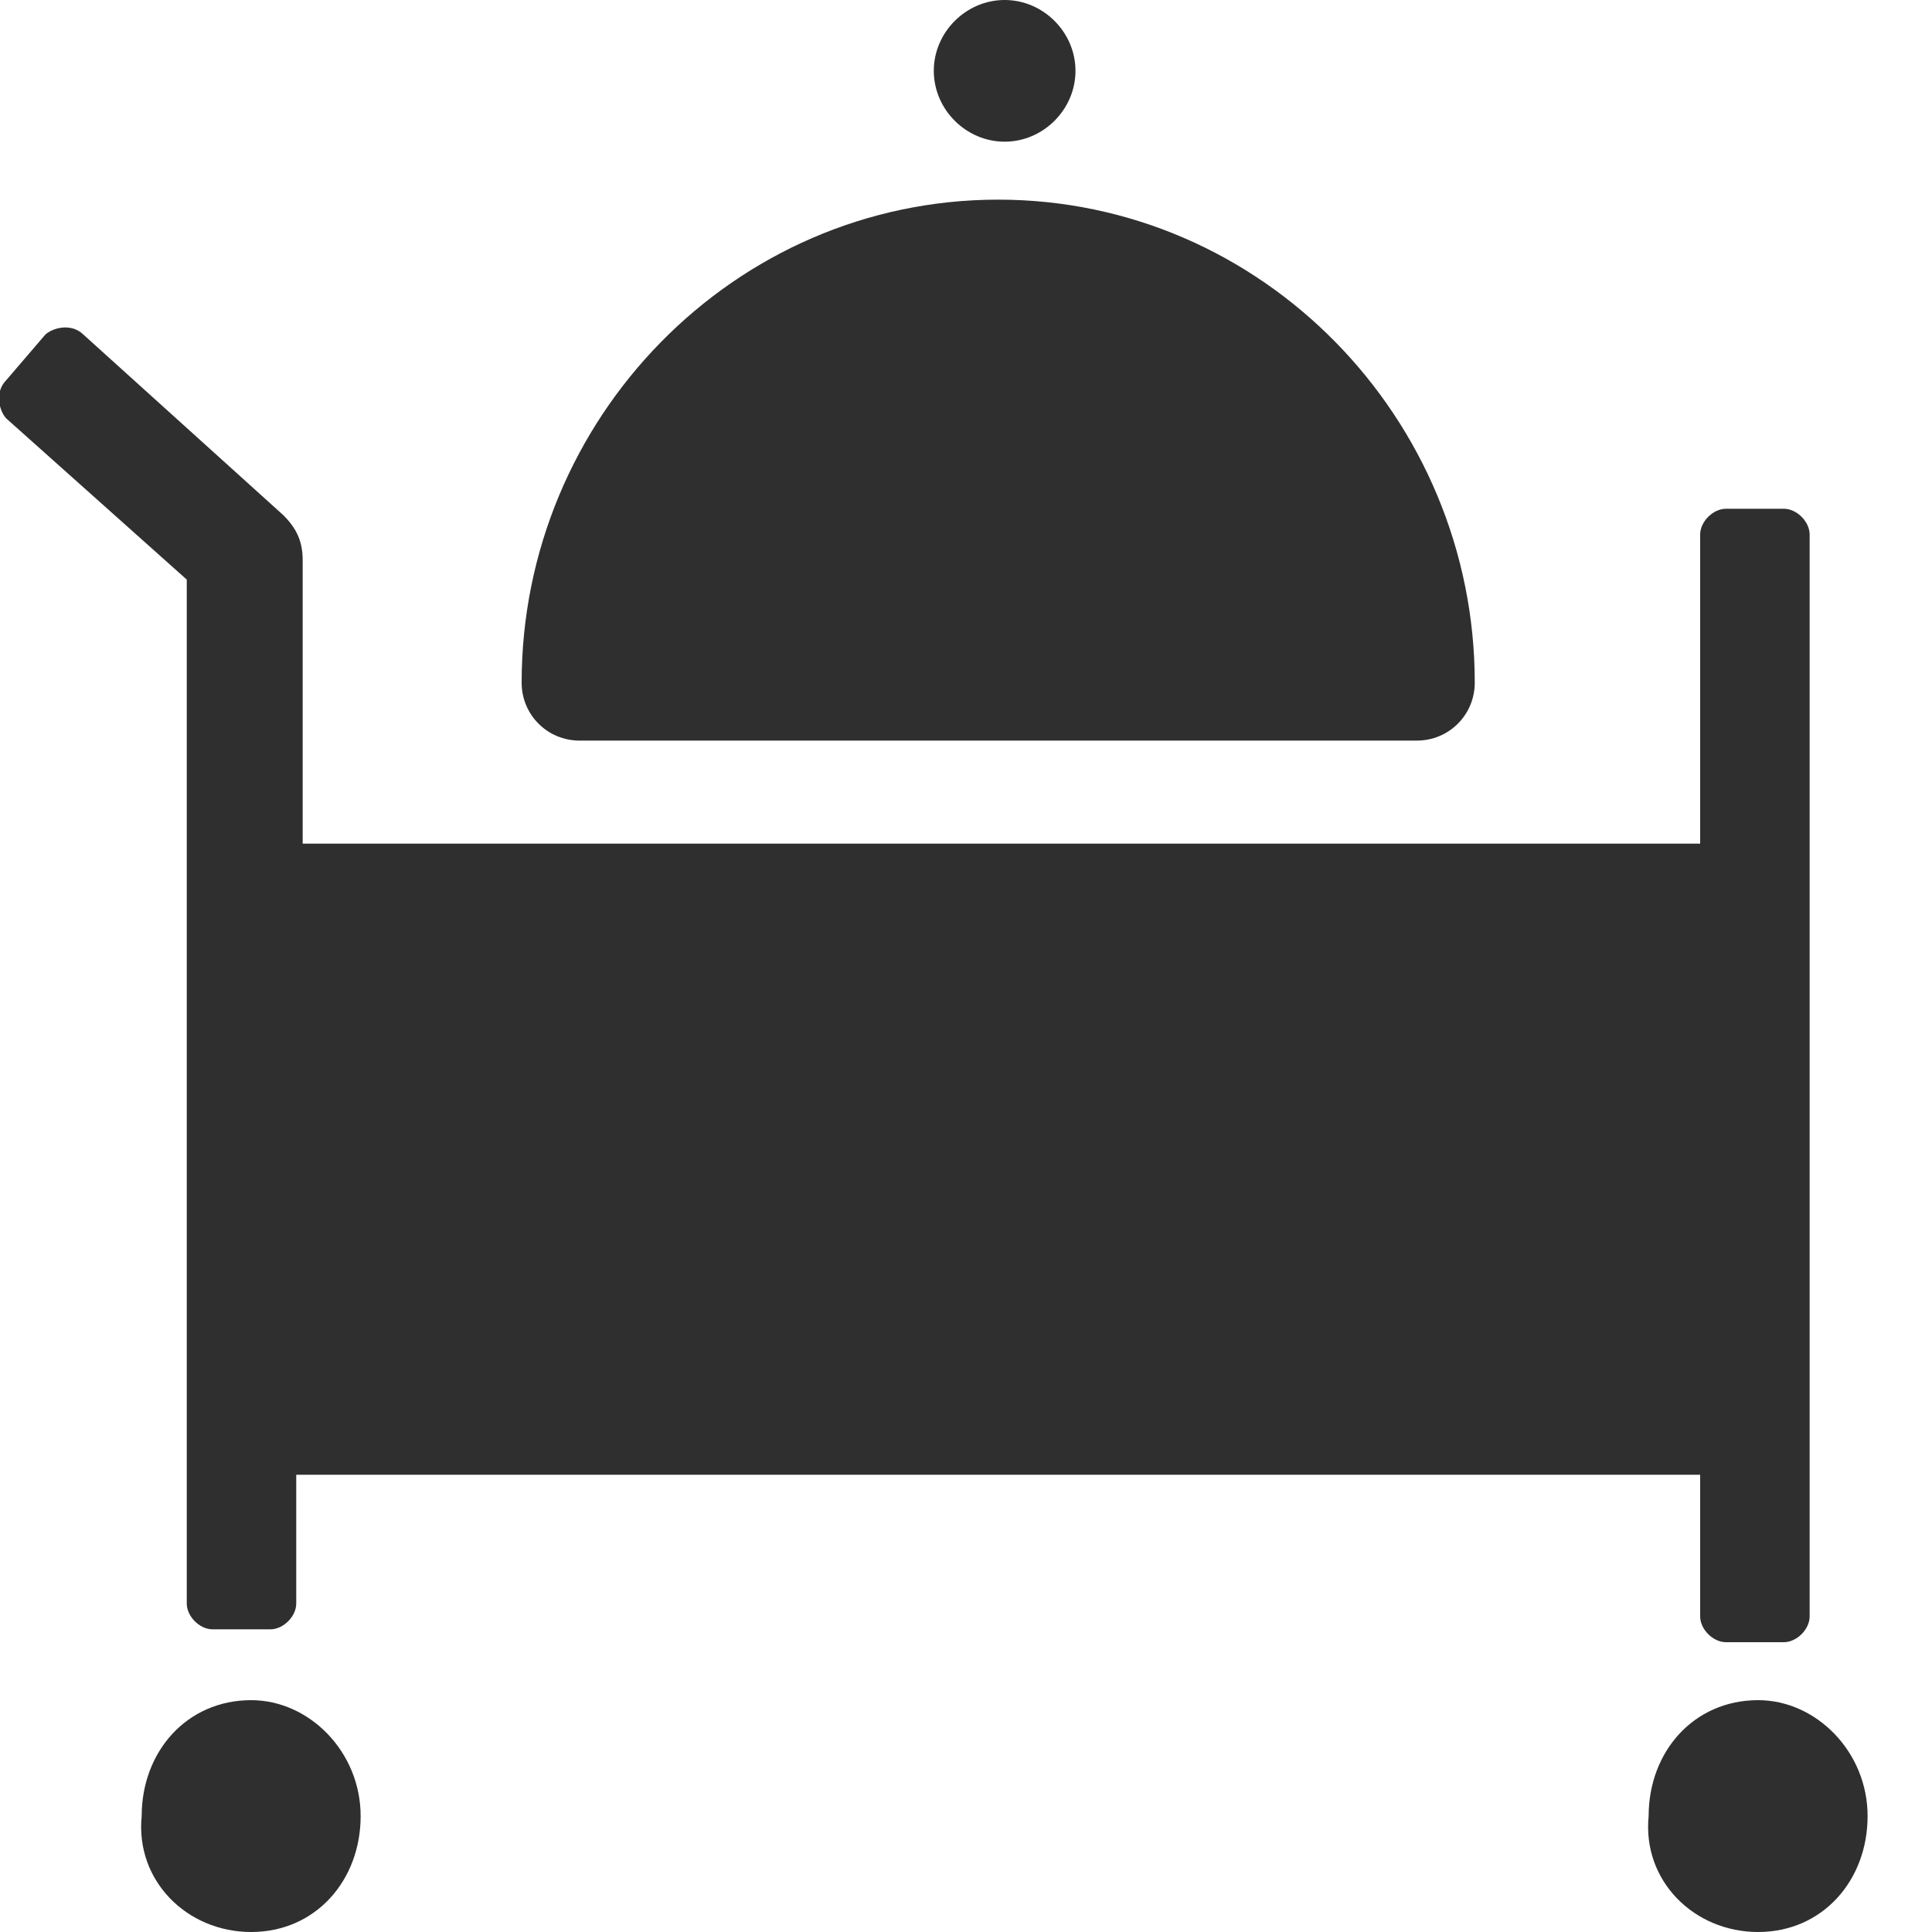 <?xml version="1.0" encoding="utf-8"?>
<!-- Generator: Adobe Illustrator 21.0.0, SVG Export Plug-In . SVG Version: 6.00 Build 0)  -->
<svg version="1.1" id="Layer_1" xmlns="http://www.w3.org/2000/svg" xmlns:xlink="http://www.w3.org/1999/xlink" x="0px" y="0px"
	 viewBox="0 0 30 30" style="enable-background:new 0 0 30 30;" xml:space="preserve">
<style type="text/css">
	.st0{fill:#2F2F2F;}
</style>
<title>room_service</title>
<desc>Created with Sketch.</desc>
<g id="MODULOS">
	<g id="ICONS" transform="translate(-230, -1259)">
		<path id="room_service" class="st0" d="M234.7,1281.9h21.7v2.2c0,0.2,0.2,0.4,0.4,0.4h0.9c0.2,0,0.4-0.2,0.4-0.4v-16.8
			c0-0.2-0.2-0.4-0.4-0.4h-0.9c-0.2,0-0.4,0.2-0.4,0.4v4.8h-21.7v-4.4c0-0.3-0.1-0.5-0.3-0.7l-3.1-2.8c-0.2-0.2-0.5-0.1-0.6,0
			l-0.6,0.7c-0.2,0.2-0.1,0.5,0,0.6l2.8,2.5v15.9c0,0.2,0.2,0.4,0.4,0.4h0.9c0.2,0,0.4-0.2,0.4-0.4v-2H234.7z M233.9,1289
			c1,0,1.7-0.8,1.7-1.8s-0.8-1.8-1.7-1.8c-1,0-1.7,0.8-1.7,1.8C232.1,1288.2,232.9,1289,233.9,1289z M257.3,1289
			c1,0,1.7-0.8,1.7-1.8s-0.8-1.8-1.7-1.8c-1,0-1.7,0.8-1.7,1.8C255.5,1288.2,256.3,1289,257.3,1289z M252.9,1269.6
			c0-4.1-3.3-7.5-7.4-7.5s-7.4,3.4-7.4,7.5c0,0.5,0.4,0.9,0.9,0.9h13C252.5,1270.5,252.9,1270.1,252.9,1269.6z M245.6,1261.2
			c0.6,0,1.1-0.5,1.1-1.1s-0.5-1.1-1.1-1.1s-1.1,0.5-1.1,1.1S245,1261.2,245.6,1261.2z"/>
	</g>
</g>
</svg>
